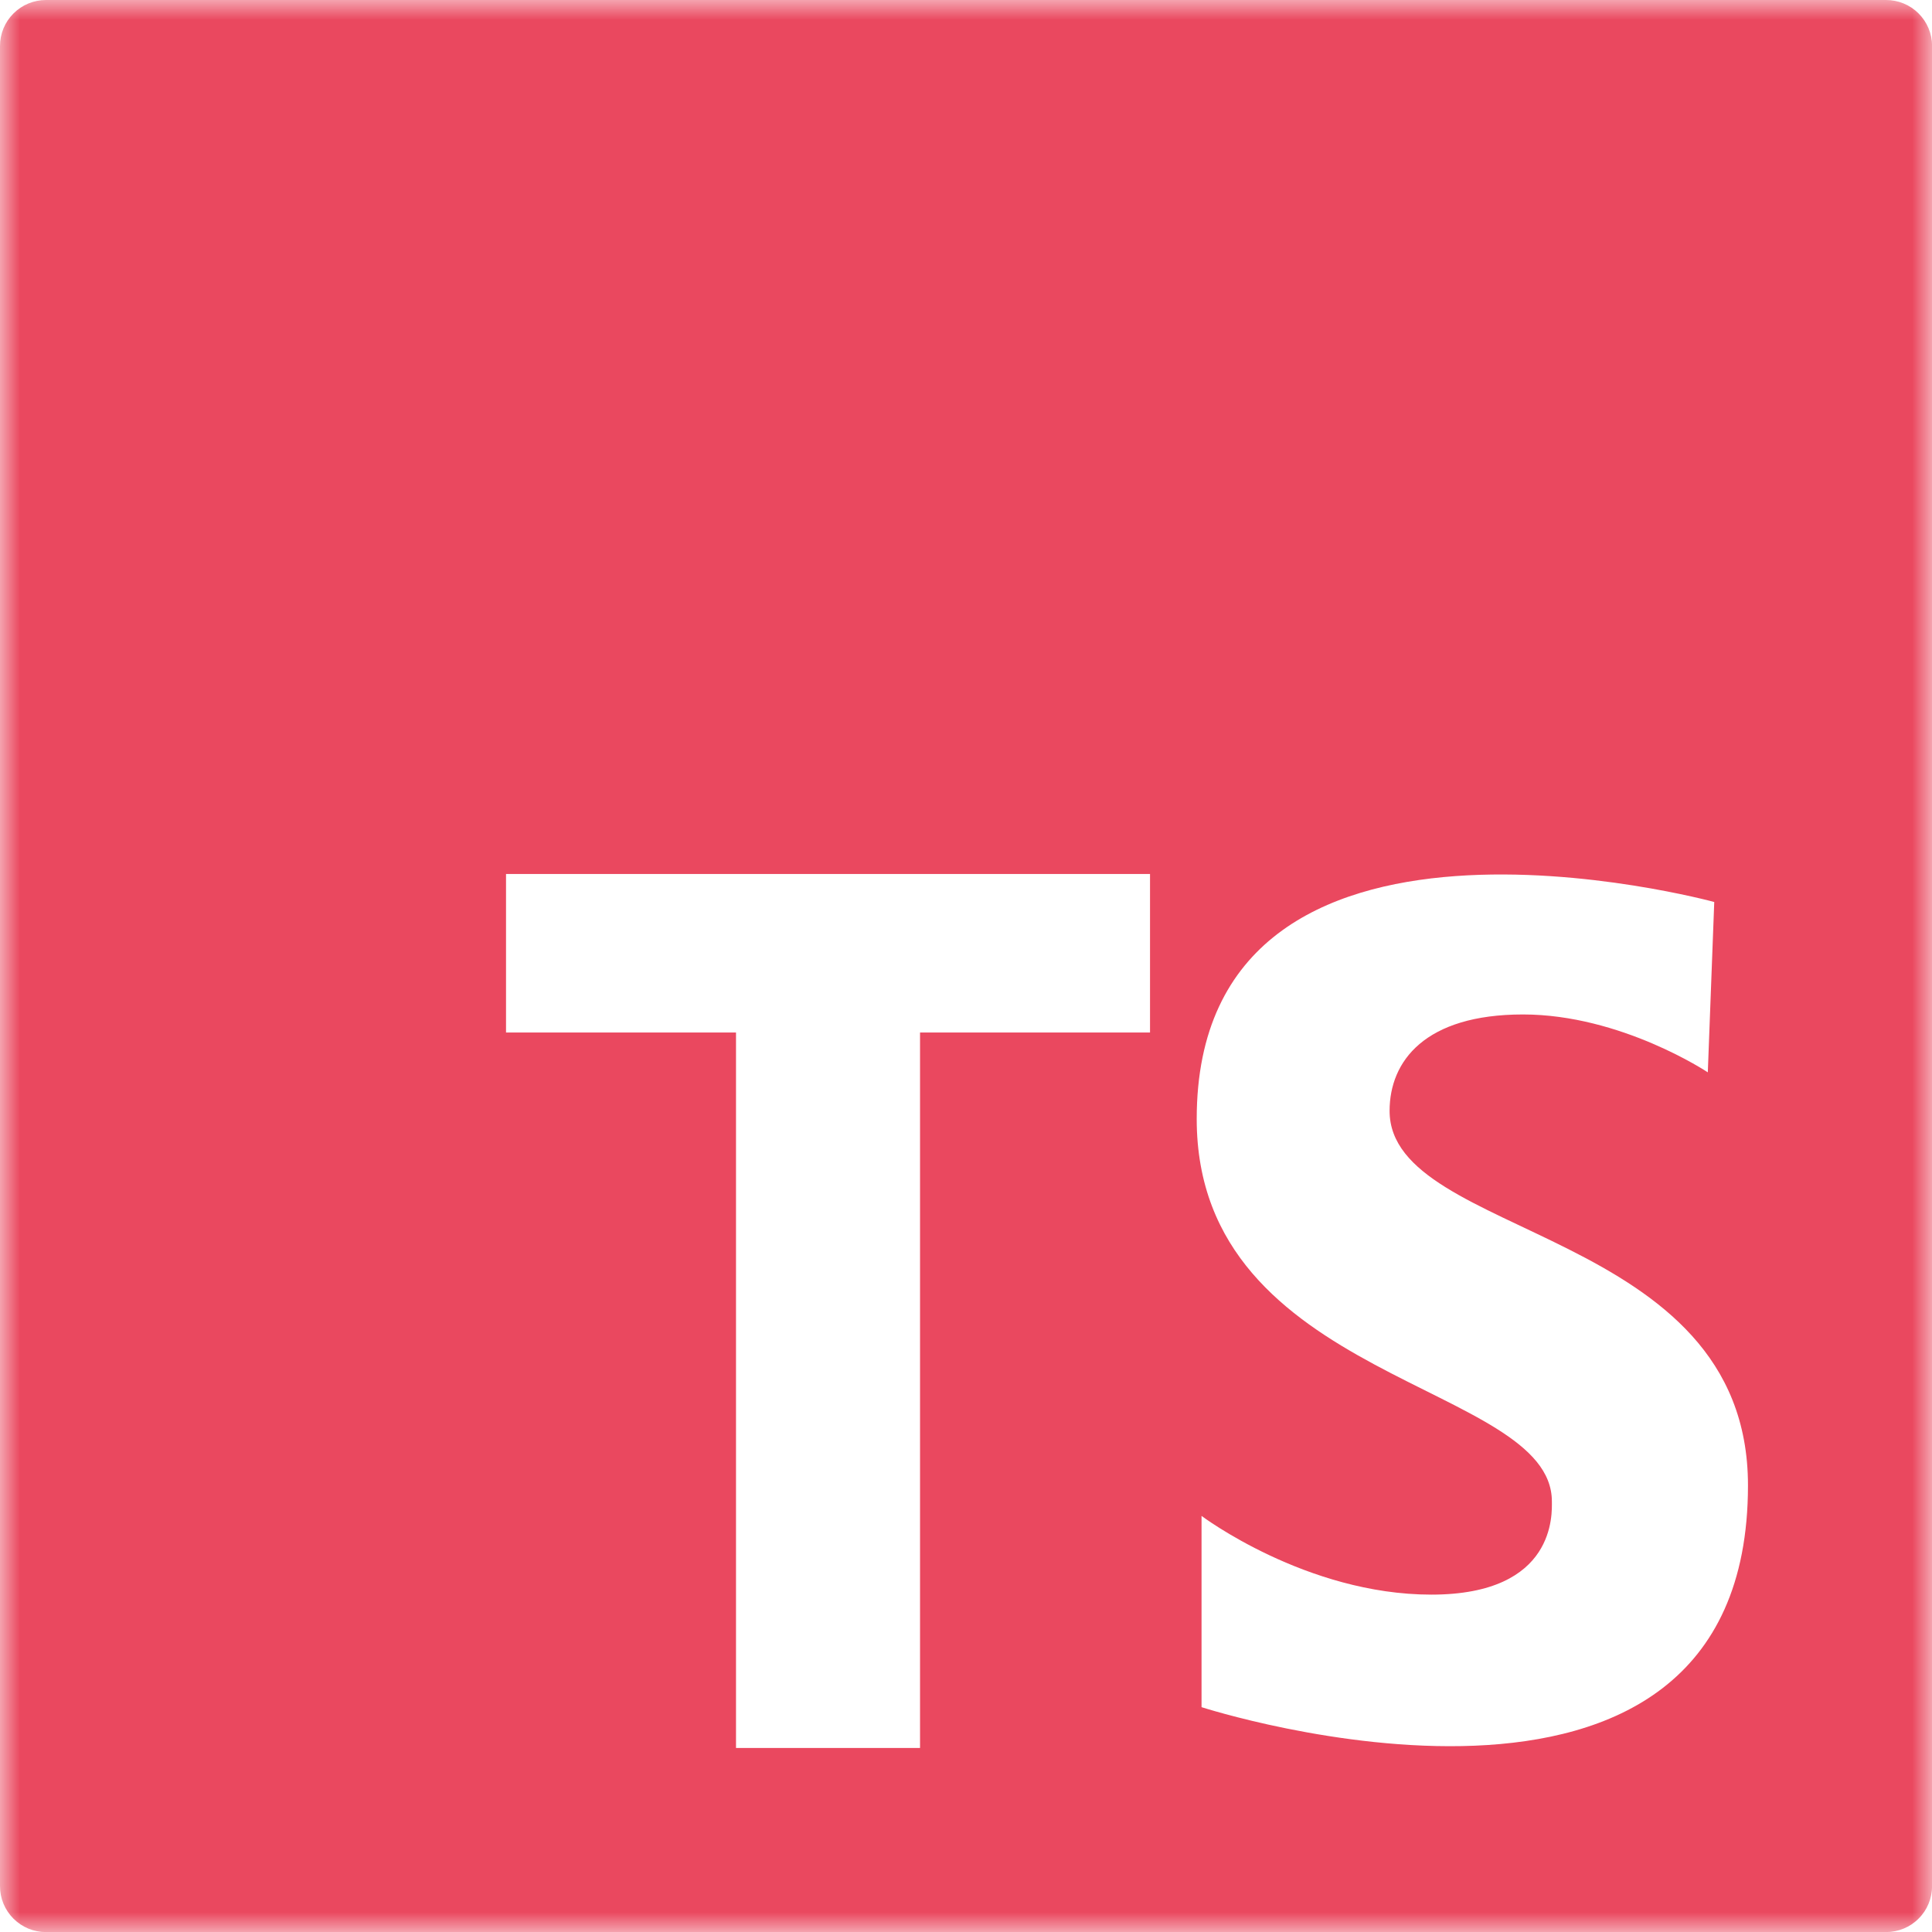 <svg width="48" height="48" viewBox="0 0 48 48" fill="none" xmlns="http://www.w3.org/2000/svg">
<g clip-path="url(#clip0_410_7)">
<mask id="mask0_410_7" style="mask-type:luminance" maskUnits="userSpaceOnUse" x="0" y="0" width="48" height="48">
<path d="M0 0H48V48H0V0Z" fill="white"/>
</mask>
<g mask="url(#mask0_410_7)">
<path d="M46.858 1.75454e-06H1.14C0.837 0.001 0.548 0.121 0.334 0.335C0.12 0.549 1.29368e-06 0.839 1.75763e-06 1.142V46.86C-0 47.01 0.029 47.159 0.086 47.297C0.144 47.436 0.228 47.562 0.334 47.668C0.44 47.774 0.566 47.858 0.705 47.916C0.843 47.973 0.992 48.002 1.142 48.002H46.86C47.01 48.002 47.158 47.972 47.297 47.915C47.436 47.858 47.562 47.774 47.667 47.667C47.774 47.562 47.858 47.436 47.915 47.297C47.972 47.158 48.002 47.01 48.002 46.86V1.14C48.002 0.99 47.972 0.842 47.914 0.703C47.857 0.565 47.772 0.439 47.666 0.333C47.56 0.227 47.434 0.143 47.295 0.086C47.157 0.029 47.008 -0 46.858 1.75454e-06ZM28.572 25.652H22.858V43.428H18.286V25.652H12.572V21.714H28.572V25.652ZM29.852 42.412V37.662C29.852 37.662 32.448 39.618 35.562 39.618C38.676 39.618 38.556 37.582 38.556 37.302C38.556 34.348 29.732 34.348 29.732 27.8C29.732 18.896 42.59 22.41 42.59 22.41L42.43 26.642C42.43 26.642 40.274 25.204 37.838 25.204C35.402 25.204 34.524 26.364 34.524 27.6C34.524 30.794 43.428 30.476 43.428 36.904C43.428 46.804 29.852 42.414 29.852 42.414" fill="#EA485F"/>
</g>
</g>
<defs>
<clipPath id="clip0_410_7">
<rect width="48" height="48" fill="white"/>
</clipPath>
</defs>
</svg>
